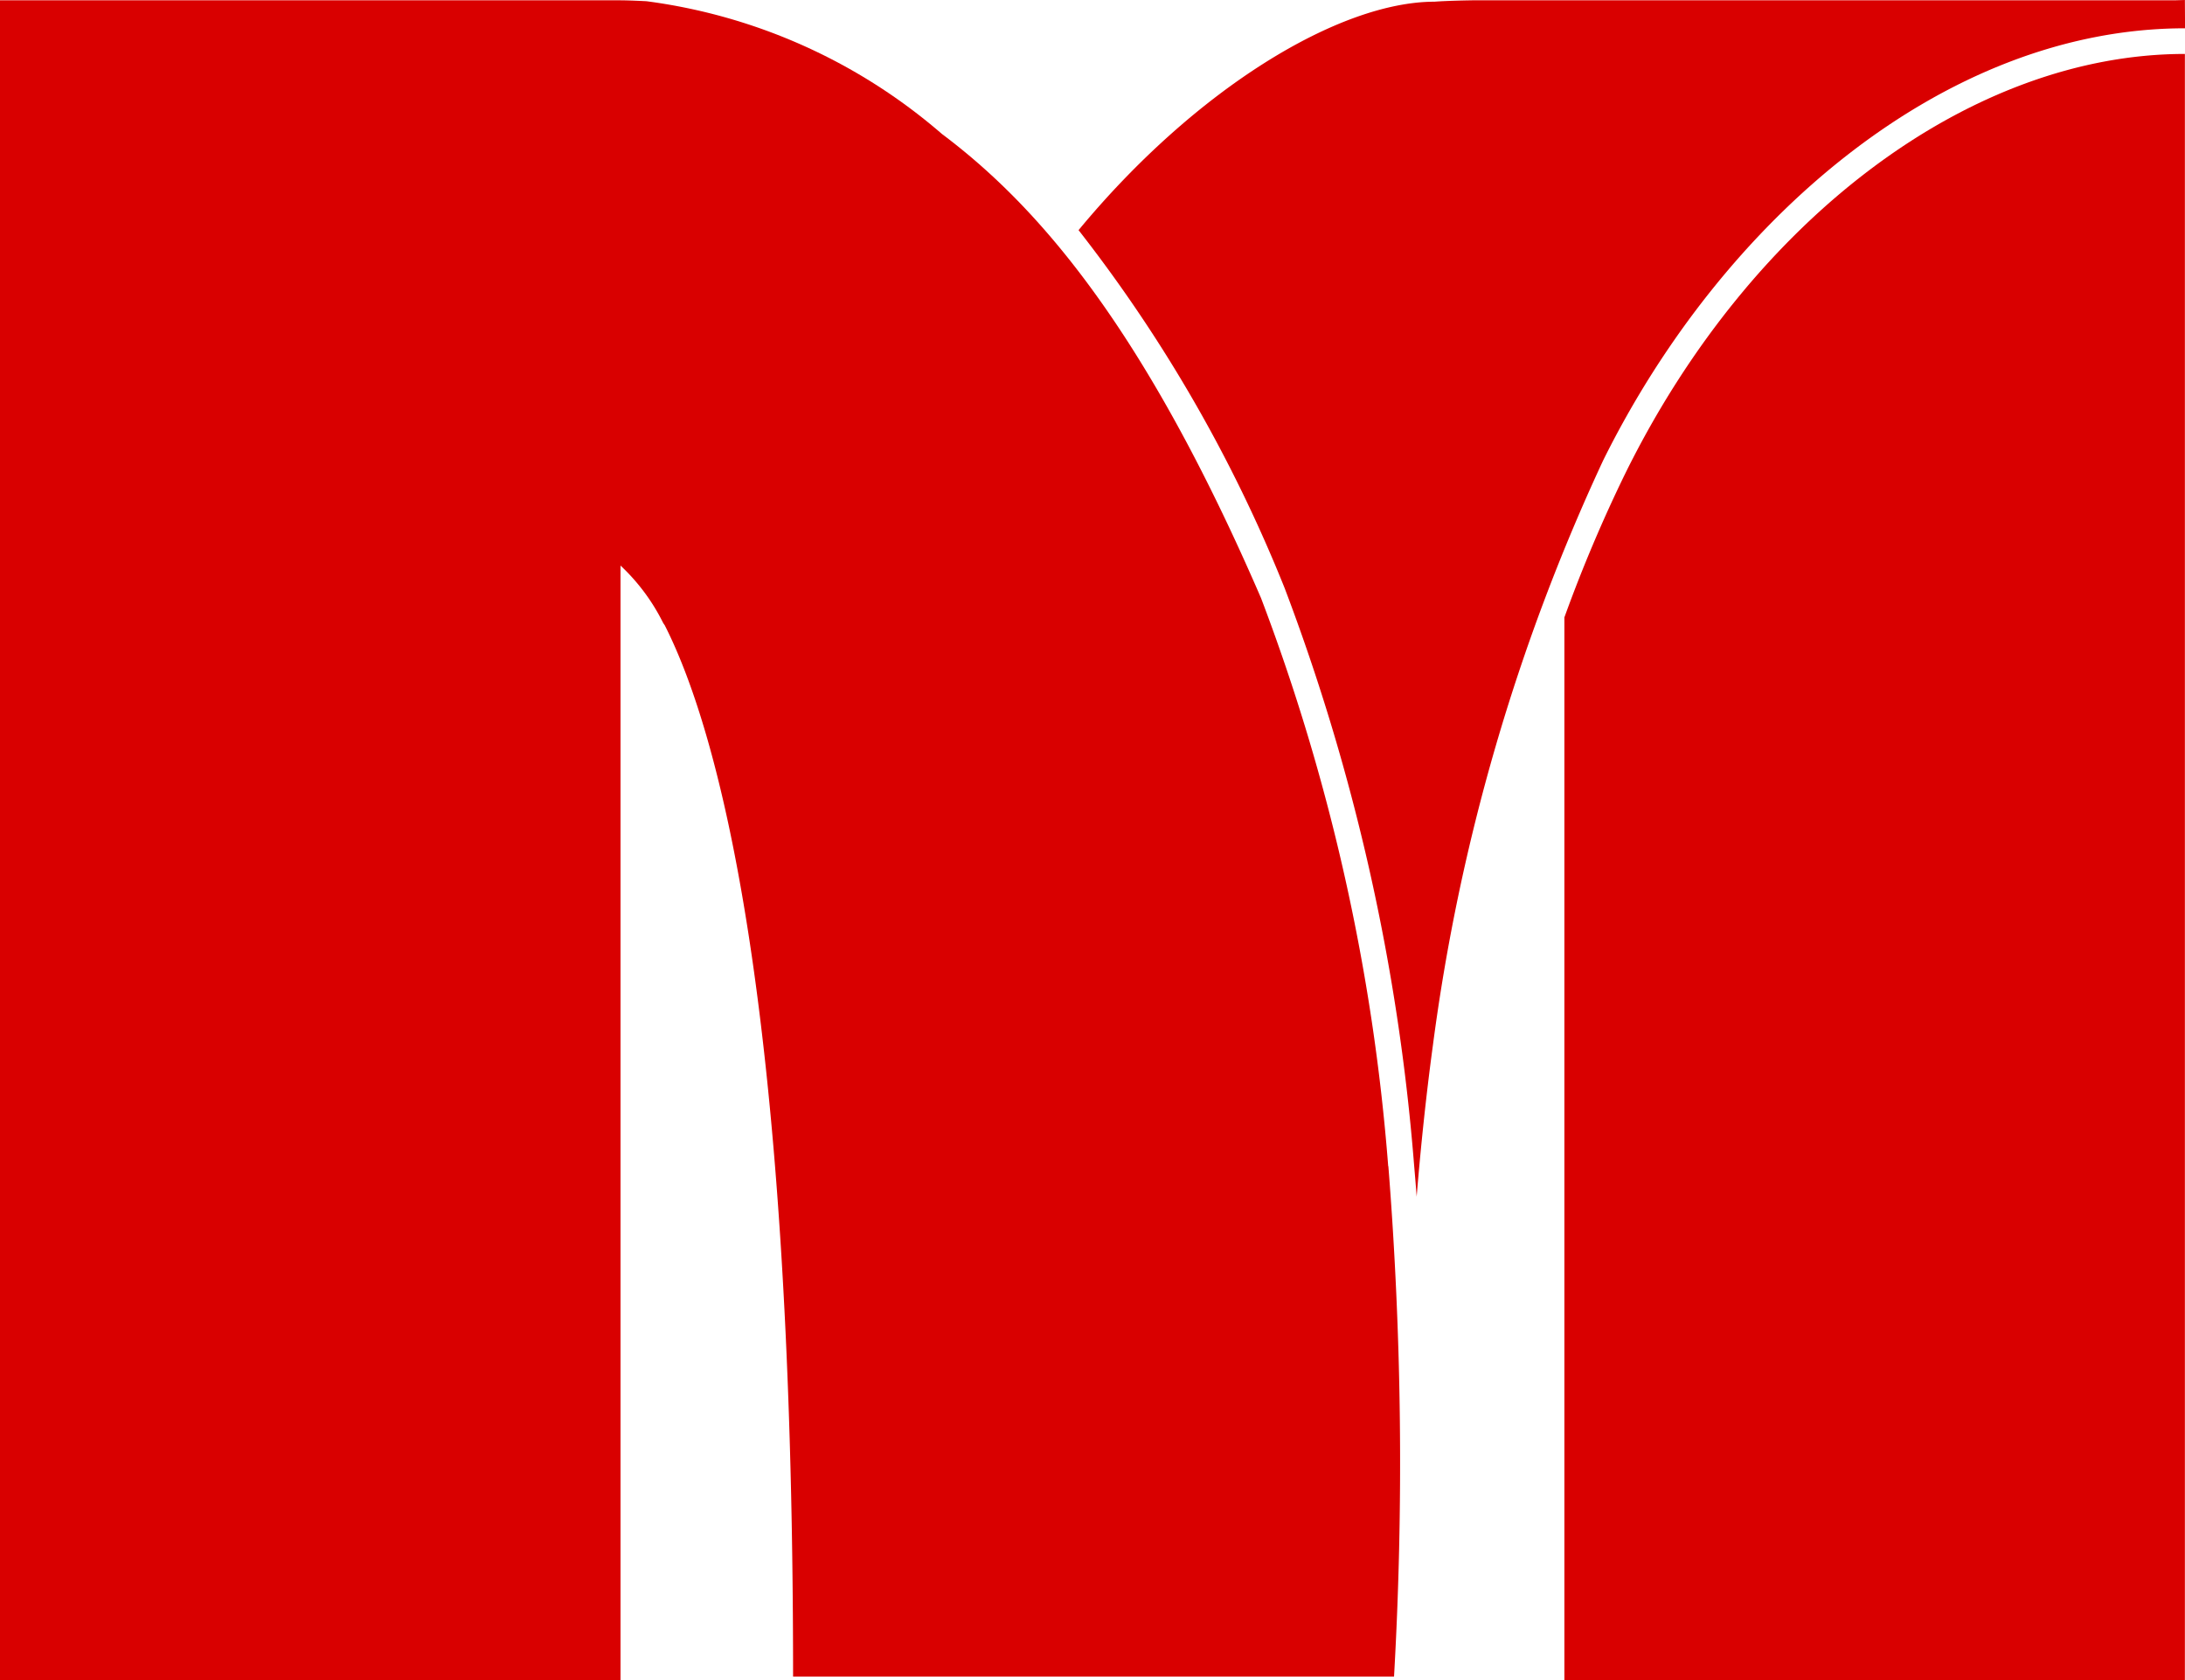<svg xmlns="http://www.w3.org/2000/svg" xmlns:xlink="http://www.w3.org/1999/xlink" id="Group_3833" data-name="Group 3833" width="41.238" height="31.707" viewBox="0 0 41.238 31.707"><defs><clipPath id="clip-path"><rect id="Rectangle_214" data-name="Rectangle 214" width="41.238" height="31.707" fill="none"></rect></clipPath></defs><g id="Group_3817" data-name="Group 3817" clip-path="url(#clip-path)"><path id="Path_1103" data-name="Path 1103" d="M188.887,0l-.165.005H175.569c-.2,0-.652.011-.843.027-1.793,0-4.5,1.629-6.719,4.311a27.684,27.684,0,0,1,3.888,6.752,39.434,39.434,0,0,1,2.443,10.872q.027.308.05.615c.077-.937.177-1.9.306-2.852a37.742,37.742,0,0,1,3.215-11.044c2.245-4.526,6.424-8.152,10.981-8.152Z" transform="translate(-147.651)" fill="#d90000"></path><path id="Path_1104" data-name="Path 1104" d="M244.847,16.289a27.489,27.489,0,0,0-1.166,2.75V39.094h11.711V8.406c-4.031,0-8.17,3.095-10.545,7.883" transform="translate(-214.156 -7.388)" fill="#d90000"></path><path id="Path_1105" data-name="Path 1105" d="M26.2,22.048a38.552,38.552,0,0,0-2.4-10.722c-2.216-5.124-4.224-7.409-6.024-8.76A10.63,10.63,0,0,0,12.2.062h0C12.1.057,11.879.046,11.711.045H0v31.7H11.711V10.712a3.789,3.789,0,0,1,.8,1.073.37.37,0,0,0,.033.05c.979,1.926,2.424,6.953,2.424,19.844H26.31a70.981,70.981,0,0,0-.107-9.631" transform="translate(0 -0.039)" fill="#d90000"></path></g></svg>